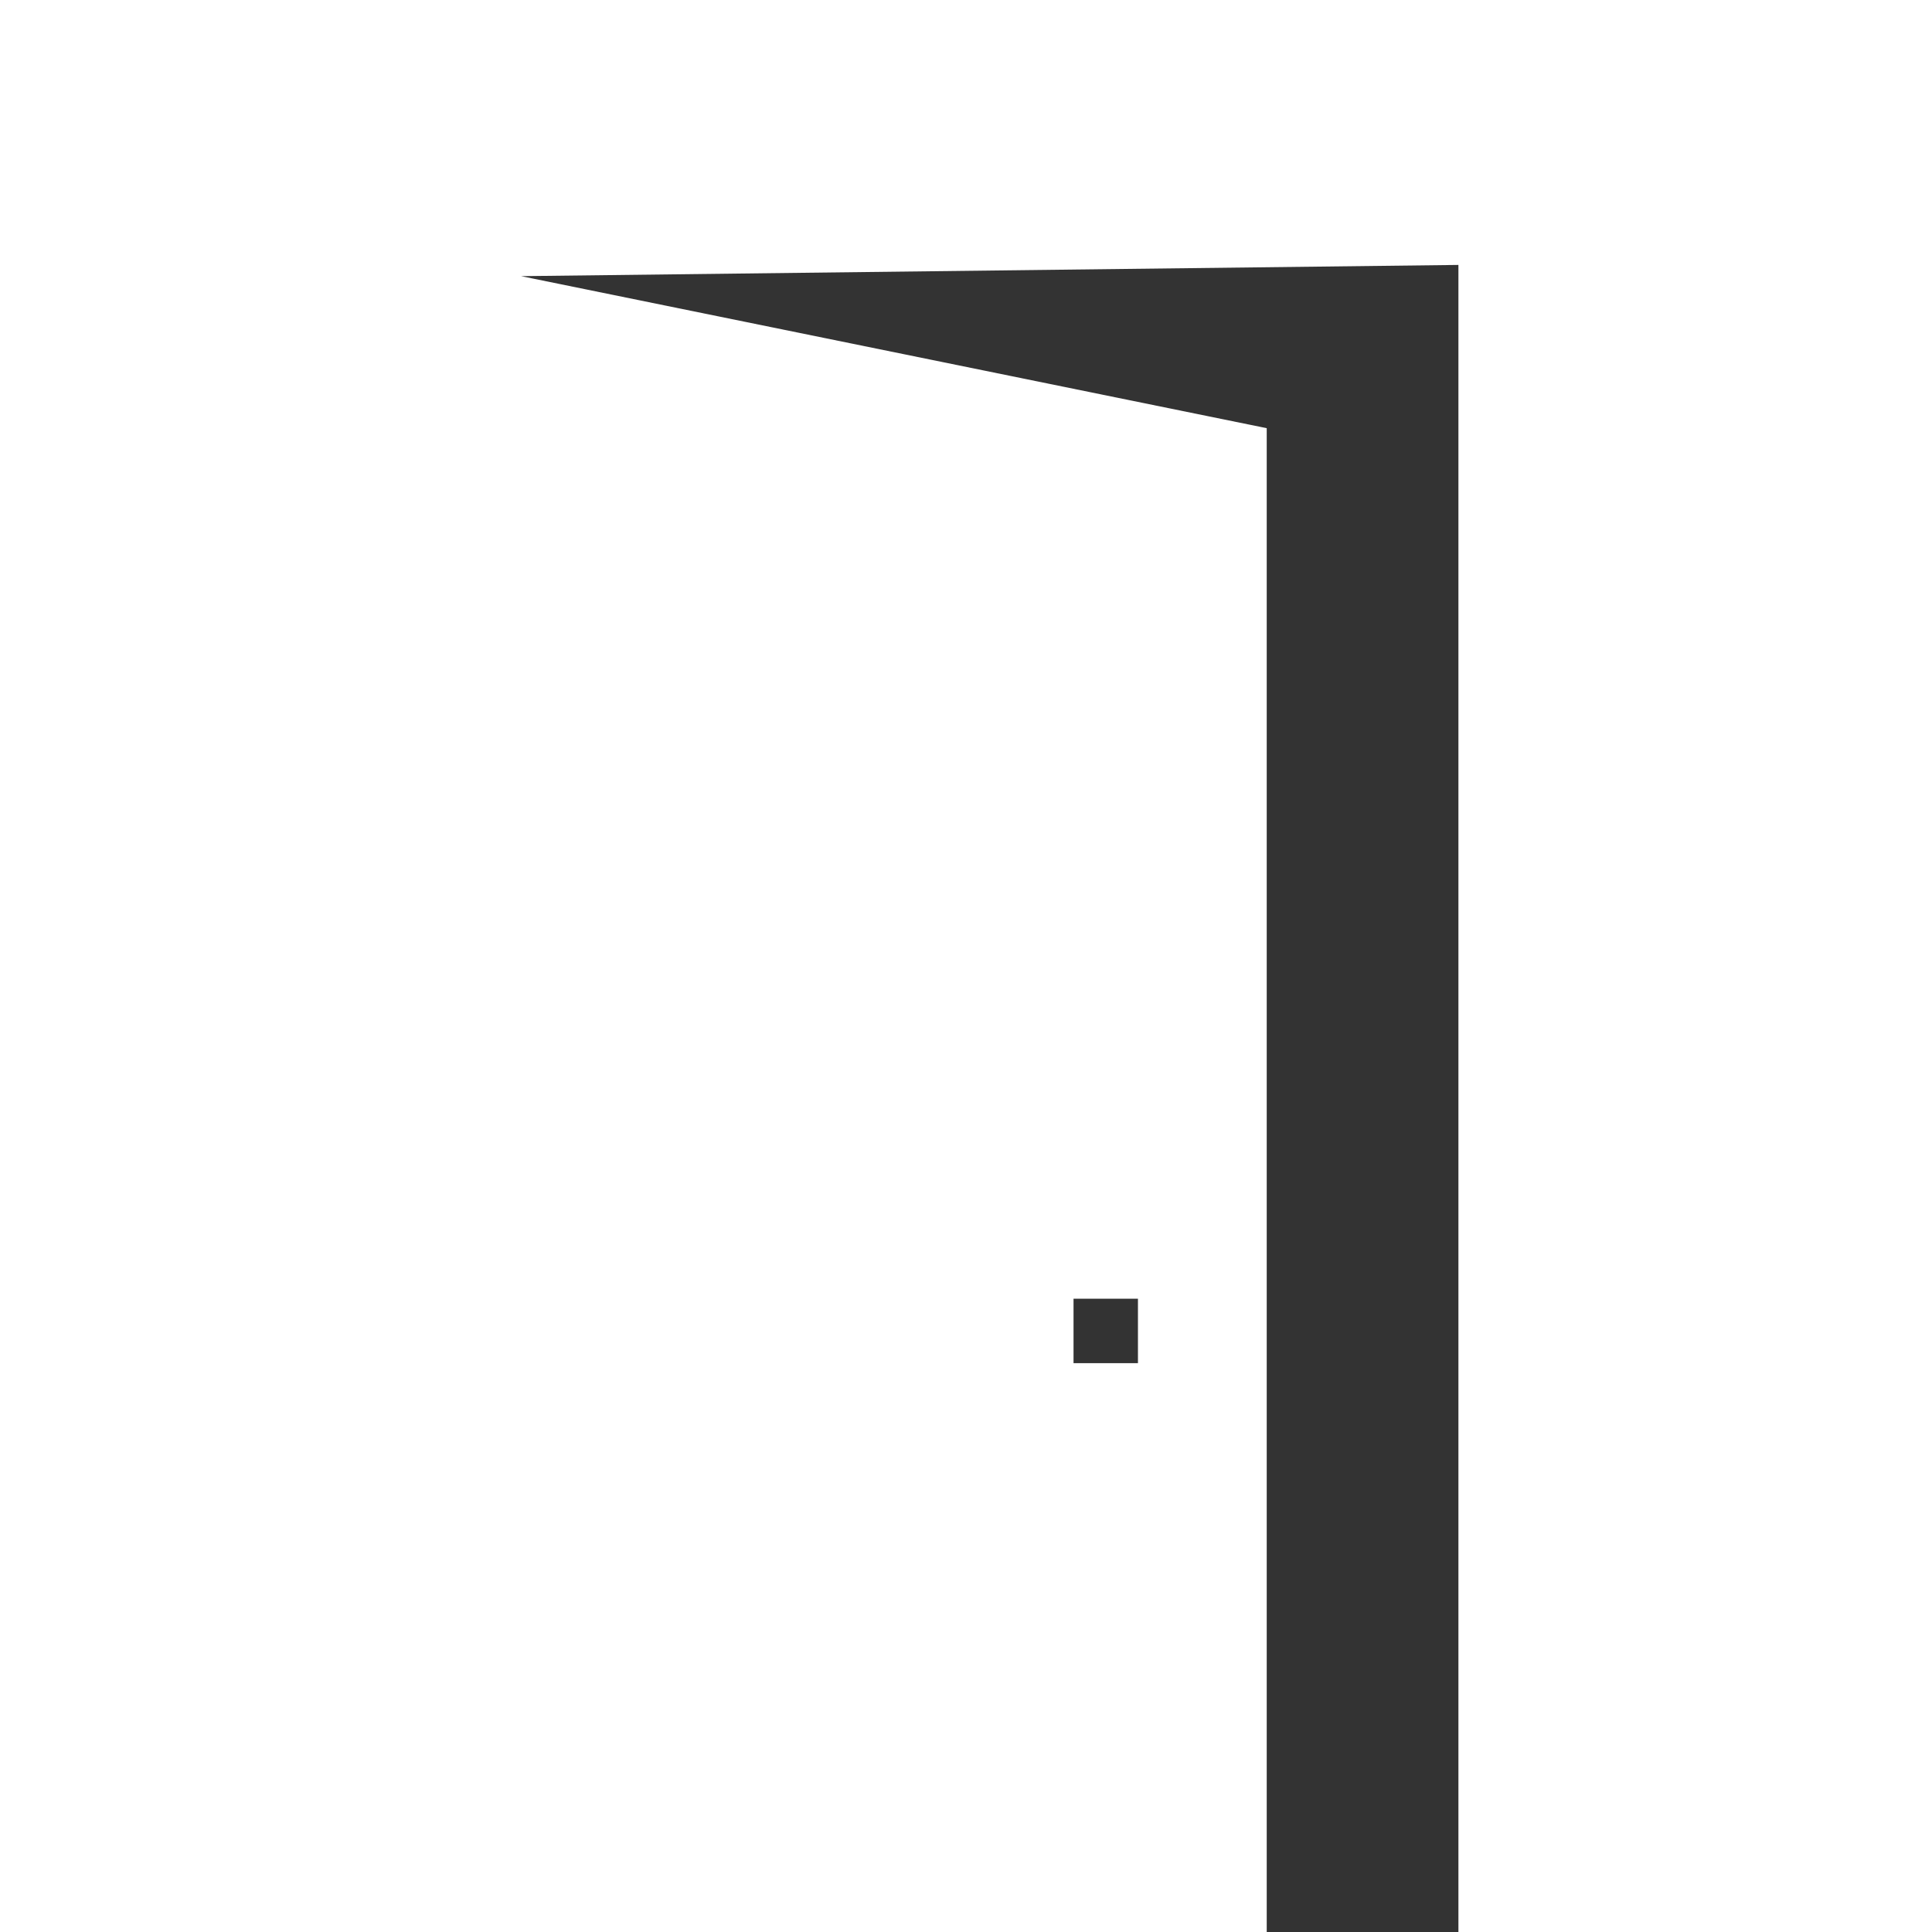 <svg width="32" height="32" viewBox="0 0 32 32" fill="none" xmlns="http://www.w3.org/2000/svg">
<rect x="0" y="0" width="32" height="32" fill="#333333" stroke="none"/>
<path fill-rule="evenodd" clip-rule="evenodd" d="M0 0V32H20.981V7.092L8.631 4.574L24.156 4.388V32H32V0H0ZM17.781 21.511H18.848V22.578H17.781V21.511Z" fill="white"/>
</svg>
